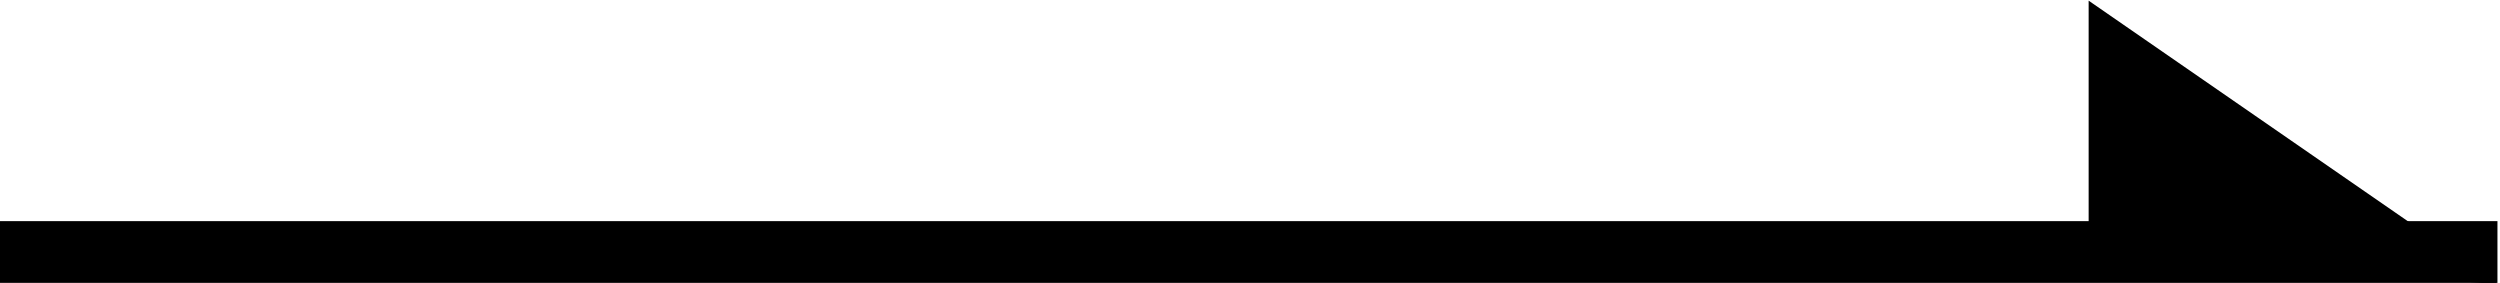 <svg id="arrow" xmlns="http://www.w3.org/2000/svg" width="30.375" height="3.437" viewBox="0 0 30.375 3.437">
  <defs>
    <style>
      .cls-1 {
        fill-rule: evenodd;
      }
    </style>
  </defs>
  <path id="多角形_1" data-name="多角形 1" class="cls-1" d="M385.454,433.576l-4.983-.349v-3.094Z" transform="translate(-355.094 -430.125)"/>
  <rect id="長方形_7" data-name="長方形 7" y="2.687" width="30.344" height="0.75"/>
</svg>
